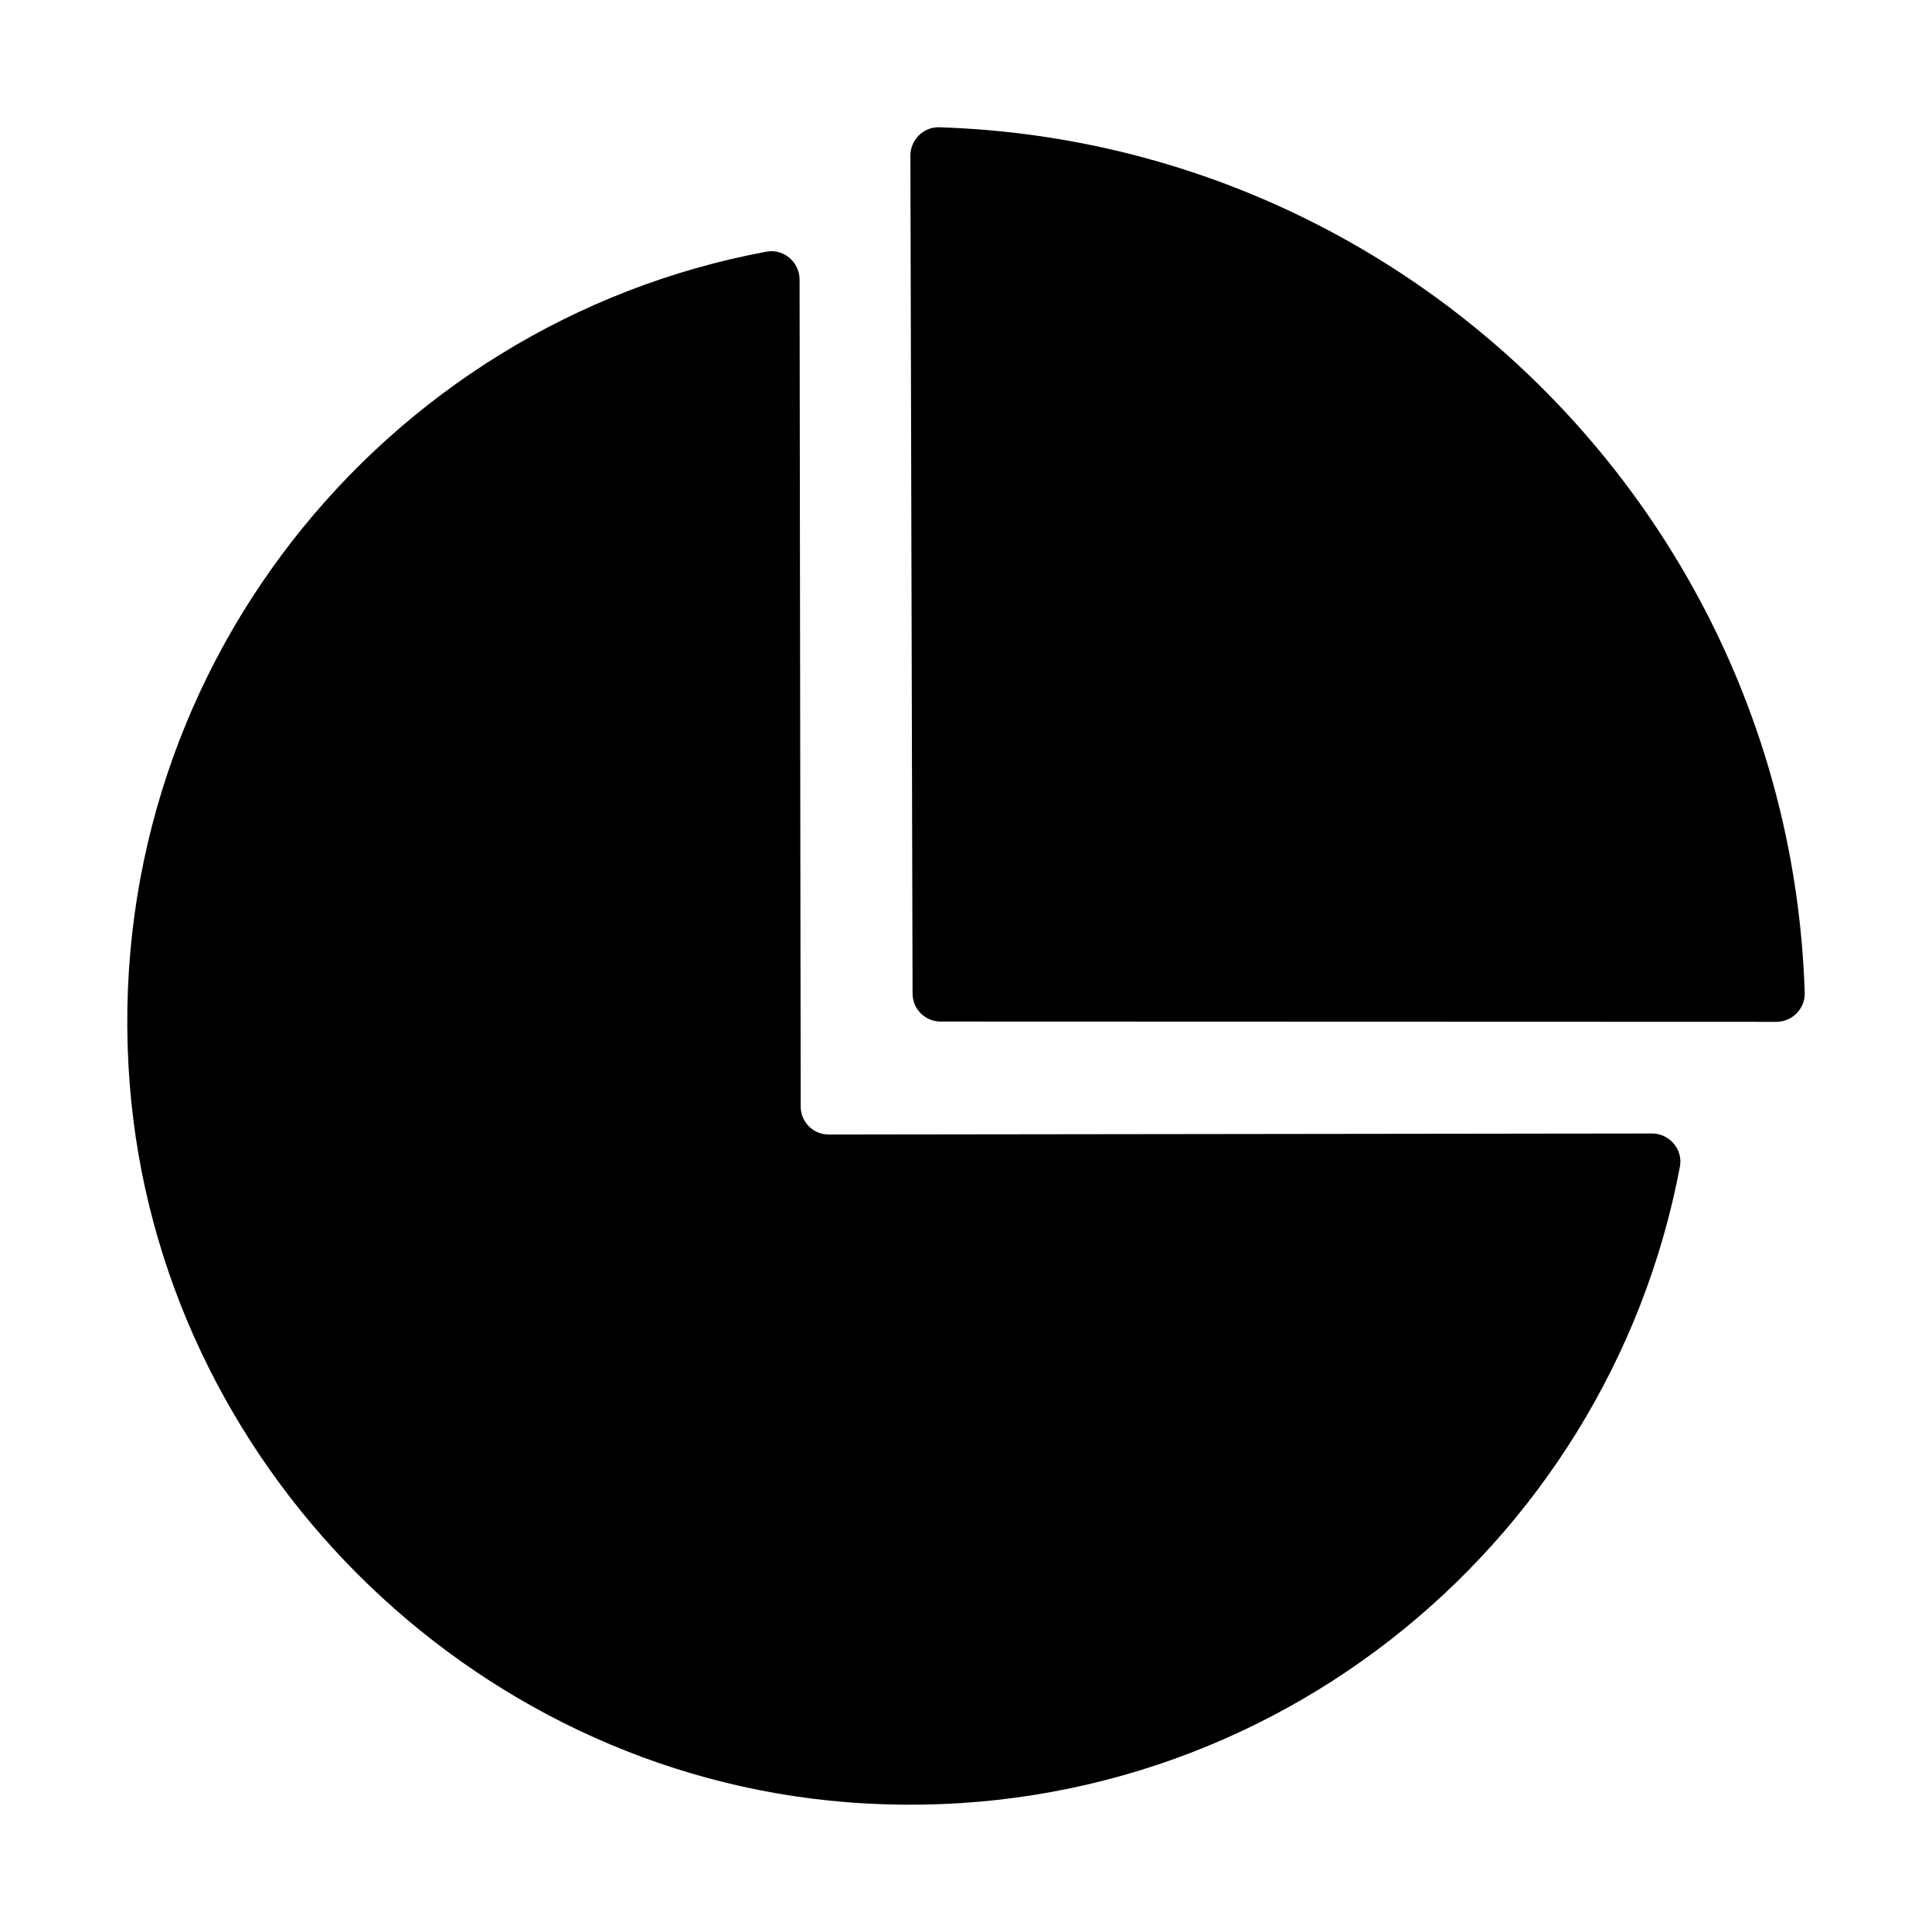 <?xml version="1.0" encoding="UTF-8"?>
<!-- Uploaded to: ICON Repo, www.iconrepo.com, Generator: ICON Repo Mixer Tools -->
<svg fill="#000000" width="800px" height="800px" version="1.1" viewBox="144 144 512 512" xmlns="http://www.w3.org/2000/svg">
 <g>
  <path d="m622.27 407.14c-3.961-124.91-104.48-225.44-229.36-229.41-4.184-0.133-7.66 3.344-7.648 7.527l0.578 222.07c0.012 4.086 3.324 7.391 7.41 7.394l221.51 0.074c4.176 0 7.637-3.477 7.508-7.652z"/>
  <path d="m178.39 431.44c7.875 100.26 89.773 182.21 190.01 190.16 108.64 8.609 201.66-66.965 220.8-168.46 0.855-4.539-2.789-8.758-7.406-8.754l-218.18 0.277c-4.094 0.004-7.414-3.309-7.418-7.402l-0.301-219.18c-0.008-4.602-4.203-8.23-8.73-7.394-101.61 18.84-177.32 111.99-168.78 220.75z"/>
 </g>
</svg>